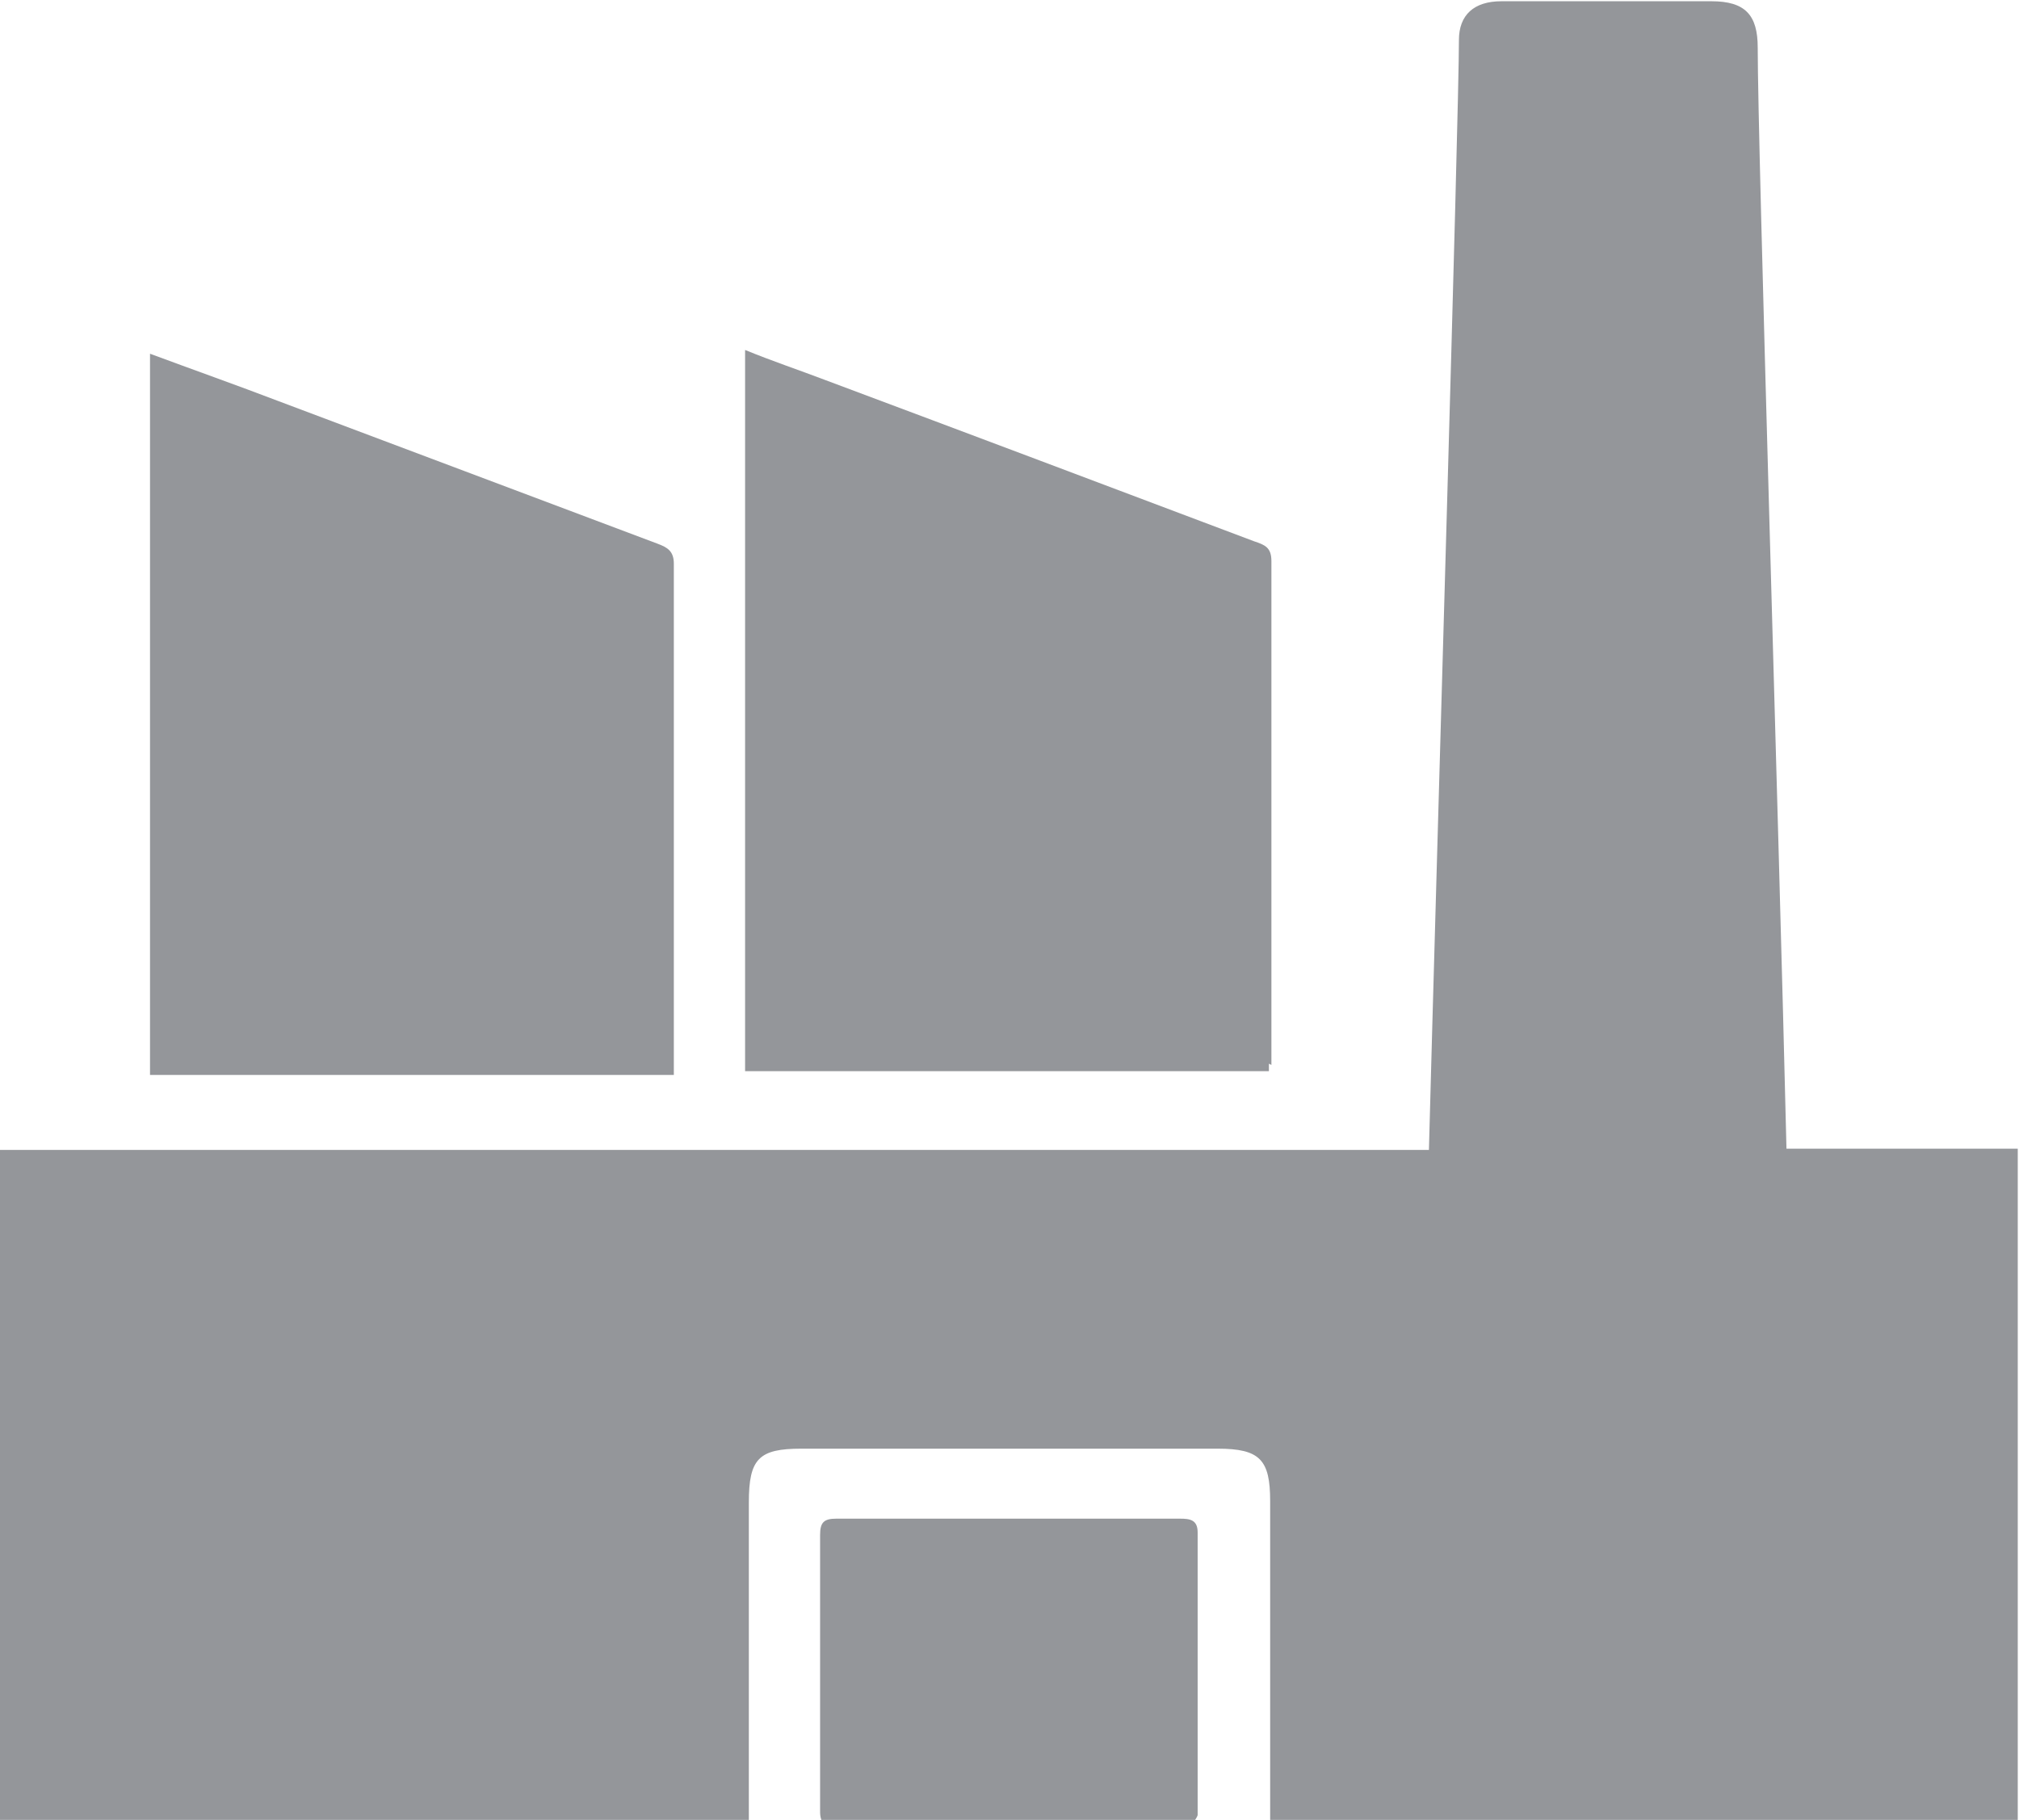 <?xml version="1.0" encoding="UTF-8"?>
<svg id="uuid-72679692-31f9-41f3-a7fb-aba6964aa479" data-name="Calque 2" xmlns="http://www.w3.org/2000/svg" viewBox="0 0 16.15 14.56">
  <g id="uuid-2235f3d9-d405-4073-afeb-c96c39dfb72b" data-name="Calque 1">
    <path d="m14.29,9.19c-.06-2.53-.23-8.02-.23-8.81,0-.26-.1-.37-.37-.37-.26,0-.53,0-.79,0-.3,0-.59,0-.89,0-.22,0-.34.11-.34.31,0,.6-.18,6.6-.24,8.88H0v5.37h5.99v-.21c0-.78,0-1.56,0-2.34,0-.35.08-.43.42-.43,1.11,0,2.22,0,3.33,0,.34,0,.42.09.42.42,0,.79,0,1.58,0,2.37,0,.06,0,.12,0,.18h5.98v-5.37h-1.86Z" style="fill: #94969a;"/>
    <path d="m10.17,8.52c0-1.76,0-2.26,0-4.03,0-.11-.05-.13-.14-.16-1.14-.43-2.28-.86-3.43-1.29-.21-.08-.42-.15-.64-.24v5.77h4.19s0-.04,0-.06" style="fill: #94969a;"/>
    <path d="m5.39,8.5c0-1.75,0-2.24,0-3.99,0-.1-.05-.13-.13-.16-1.01-.38-2.02-.76-3.03-1.14-.34-.13-.68-.25-1.03-.38v5.77h4.19s0-.06,0-.09" style="fill: #94969a;"/>
    <path d="m9.45,12.15c-.92,0-1.84,0-2.76,0-.1,0-.13.03-.13.13,0,.74,0,1.47,0,2.21,0,.02,0,.04.01.07h2.99s.02-.03.02-.04c0-.75,0-1.51,0-2.26,0-.1-.06-.11-.14-.11" style="fill: #94969a;"/>
  </g>
</svg>